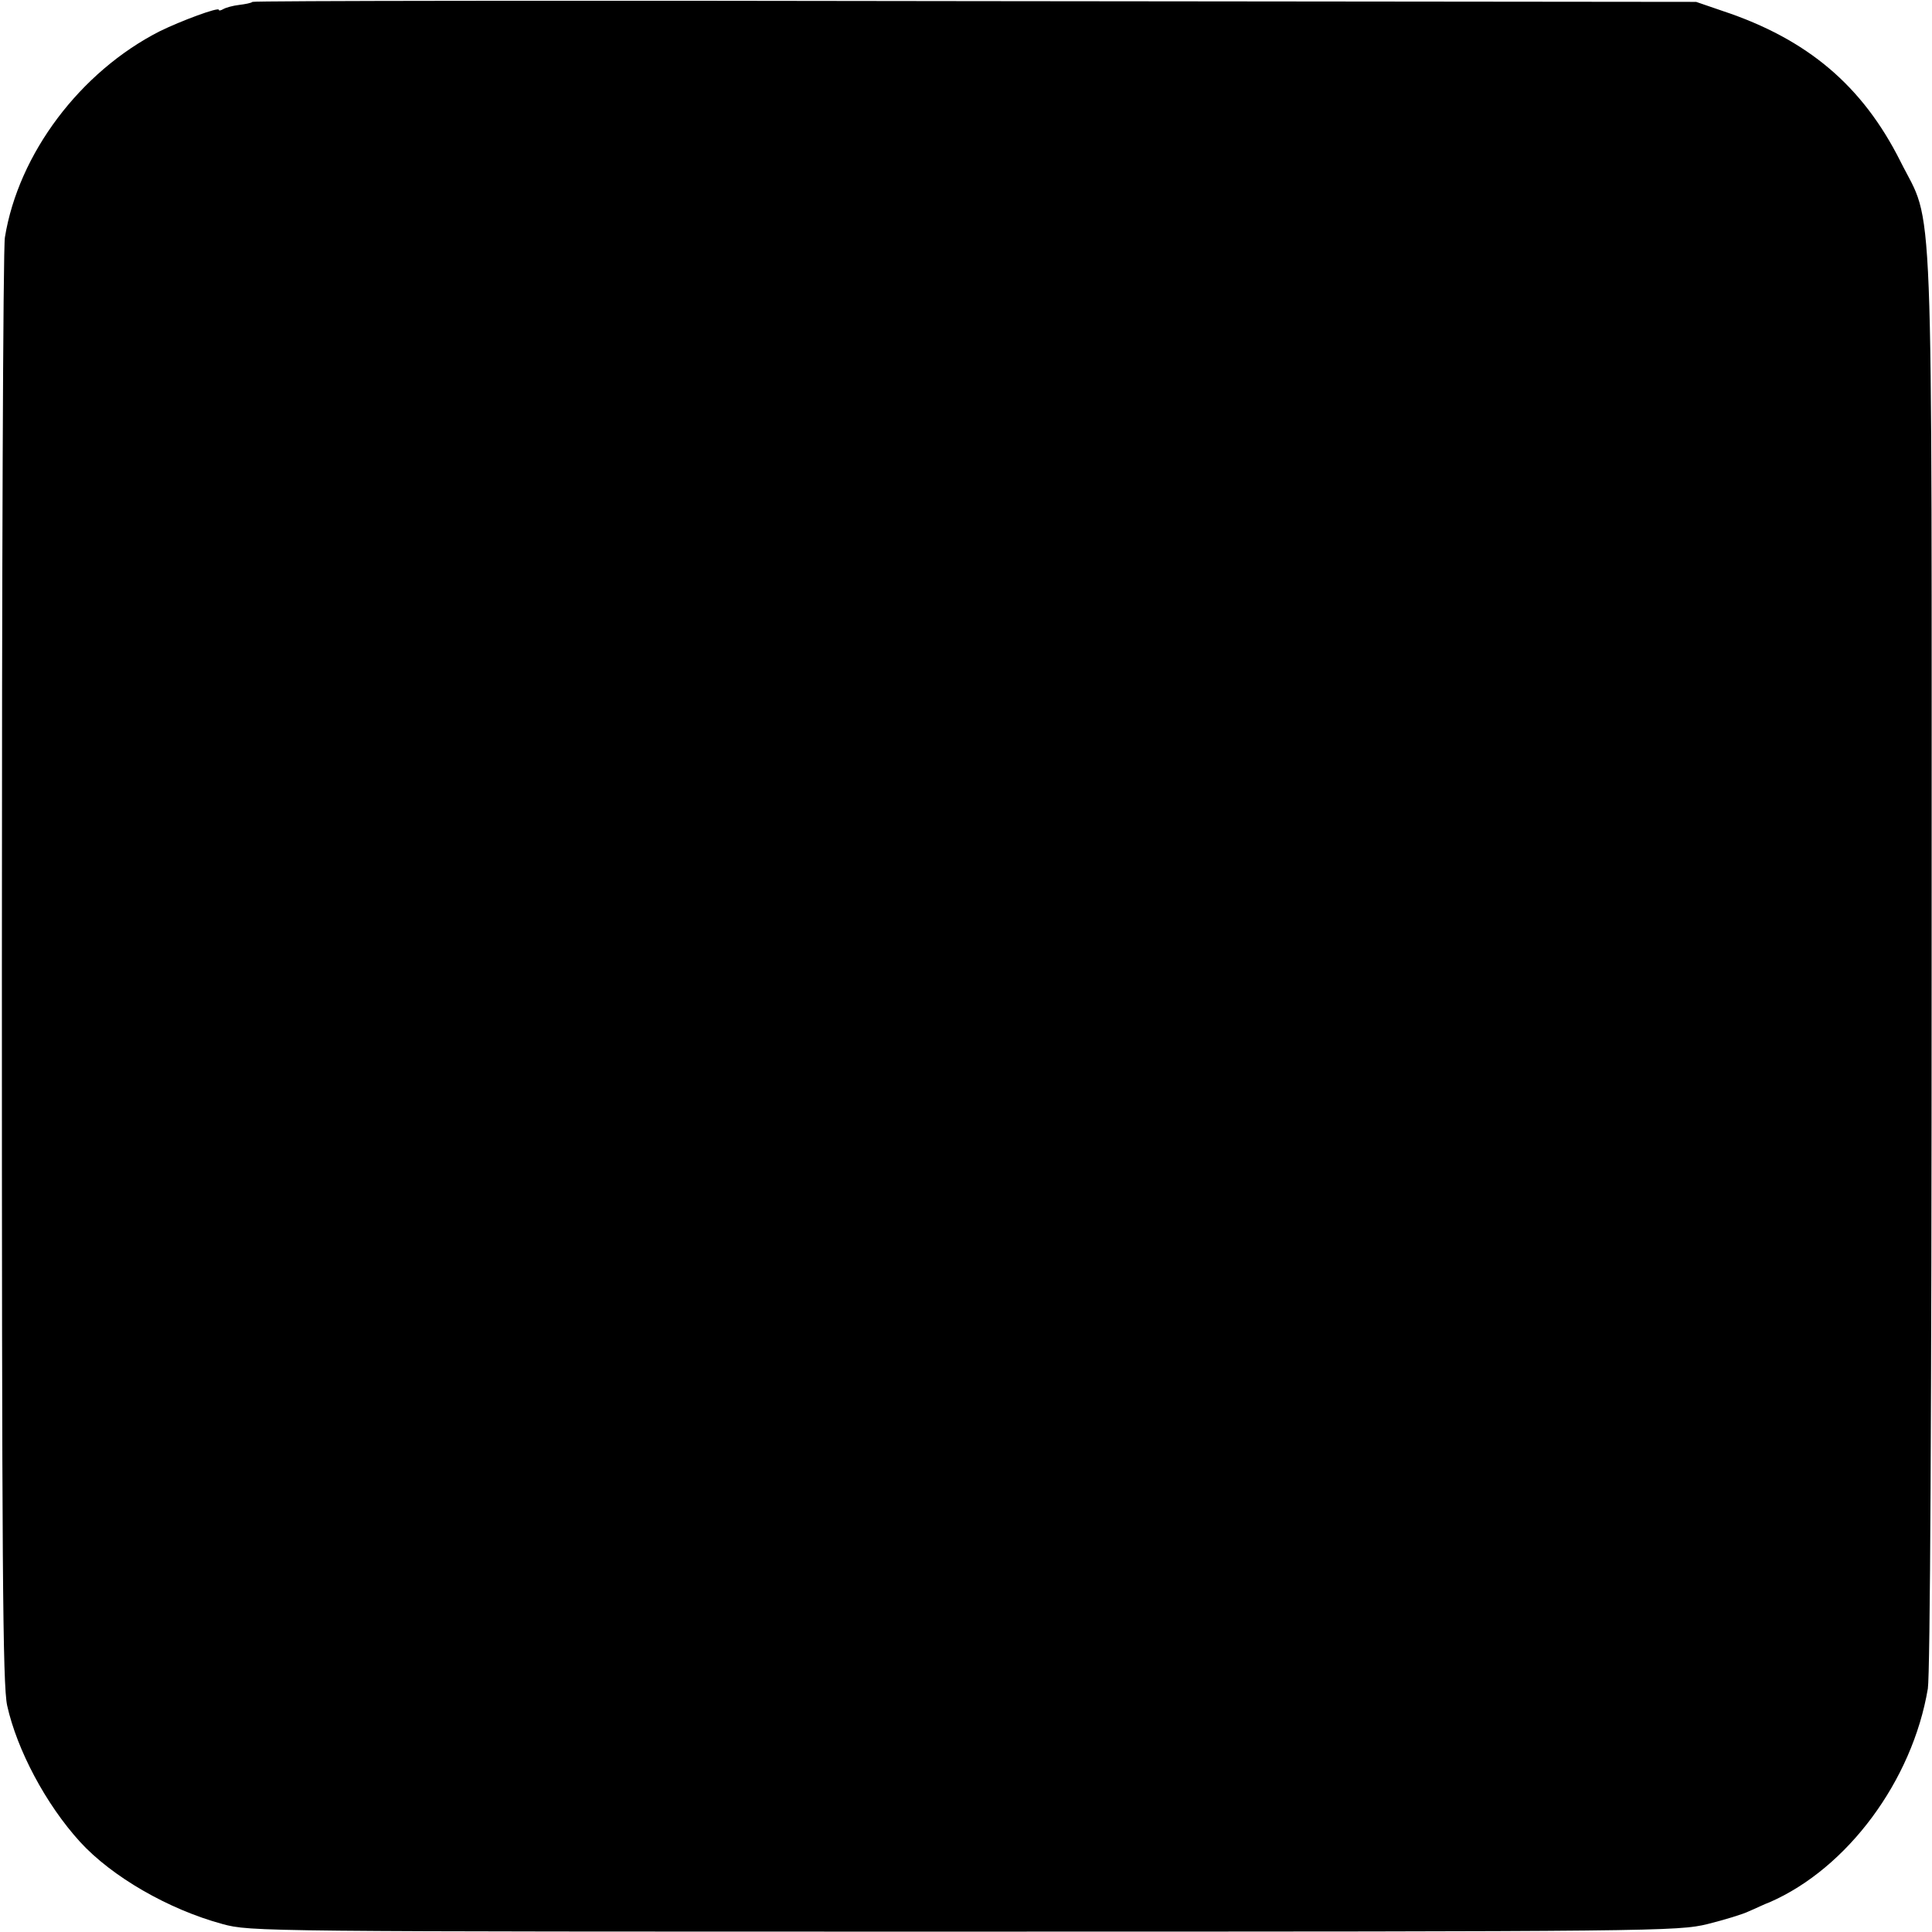 <?xml version="1.0" standalone="no"?>
<!DOCTYPE svg PUBLIC "-//W3C//DTD SVG 20010904//EN"
 "http://www.w3.org/TR/2001/REC-SVG-20010904/DTD/svg10.dtd">
<svg version="1.0" xmlns="http://www.w3.org/2000/svg"
 width="512pt" height="512pt" viewBox="0 0 512 512"
 preserveAspectRatio="xMidYMid meet">
<g transform="translate(0,512) scale(0.1,-0.1)"
fill="#000000" stroke="none">
<path d="M669 5115 c-3 -3 -19 -6 -35 -8 -17 -2 -35 -7 -42 -11 -7 -4 -12 -5
-12 -2 0 8 -100 -29 -157 -57 -210 -107 -374 -324 -410 -546 -5 -25 -8 -896
-8 -1936 0 -1588 2 -1900 14 -1955 26 -117 102 -261 193 -361 84 -92 234 -179
378 -218 74 -20 96 -20 1965 -20 1838 0 1892 1 1970 20 44 11 94 26 110 34 17
7 41 19 55 24 206 90 378 322 419 566 6 38 10 739 10 1925 0 2115 7 1943 -83
2123 -100 199 -245 323 -471 398 l-70 24 -1911 2 c-1051 2 -1913 1 -1915 -2z"/>
</g>
</svg>
